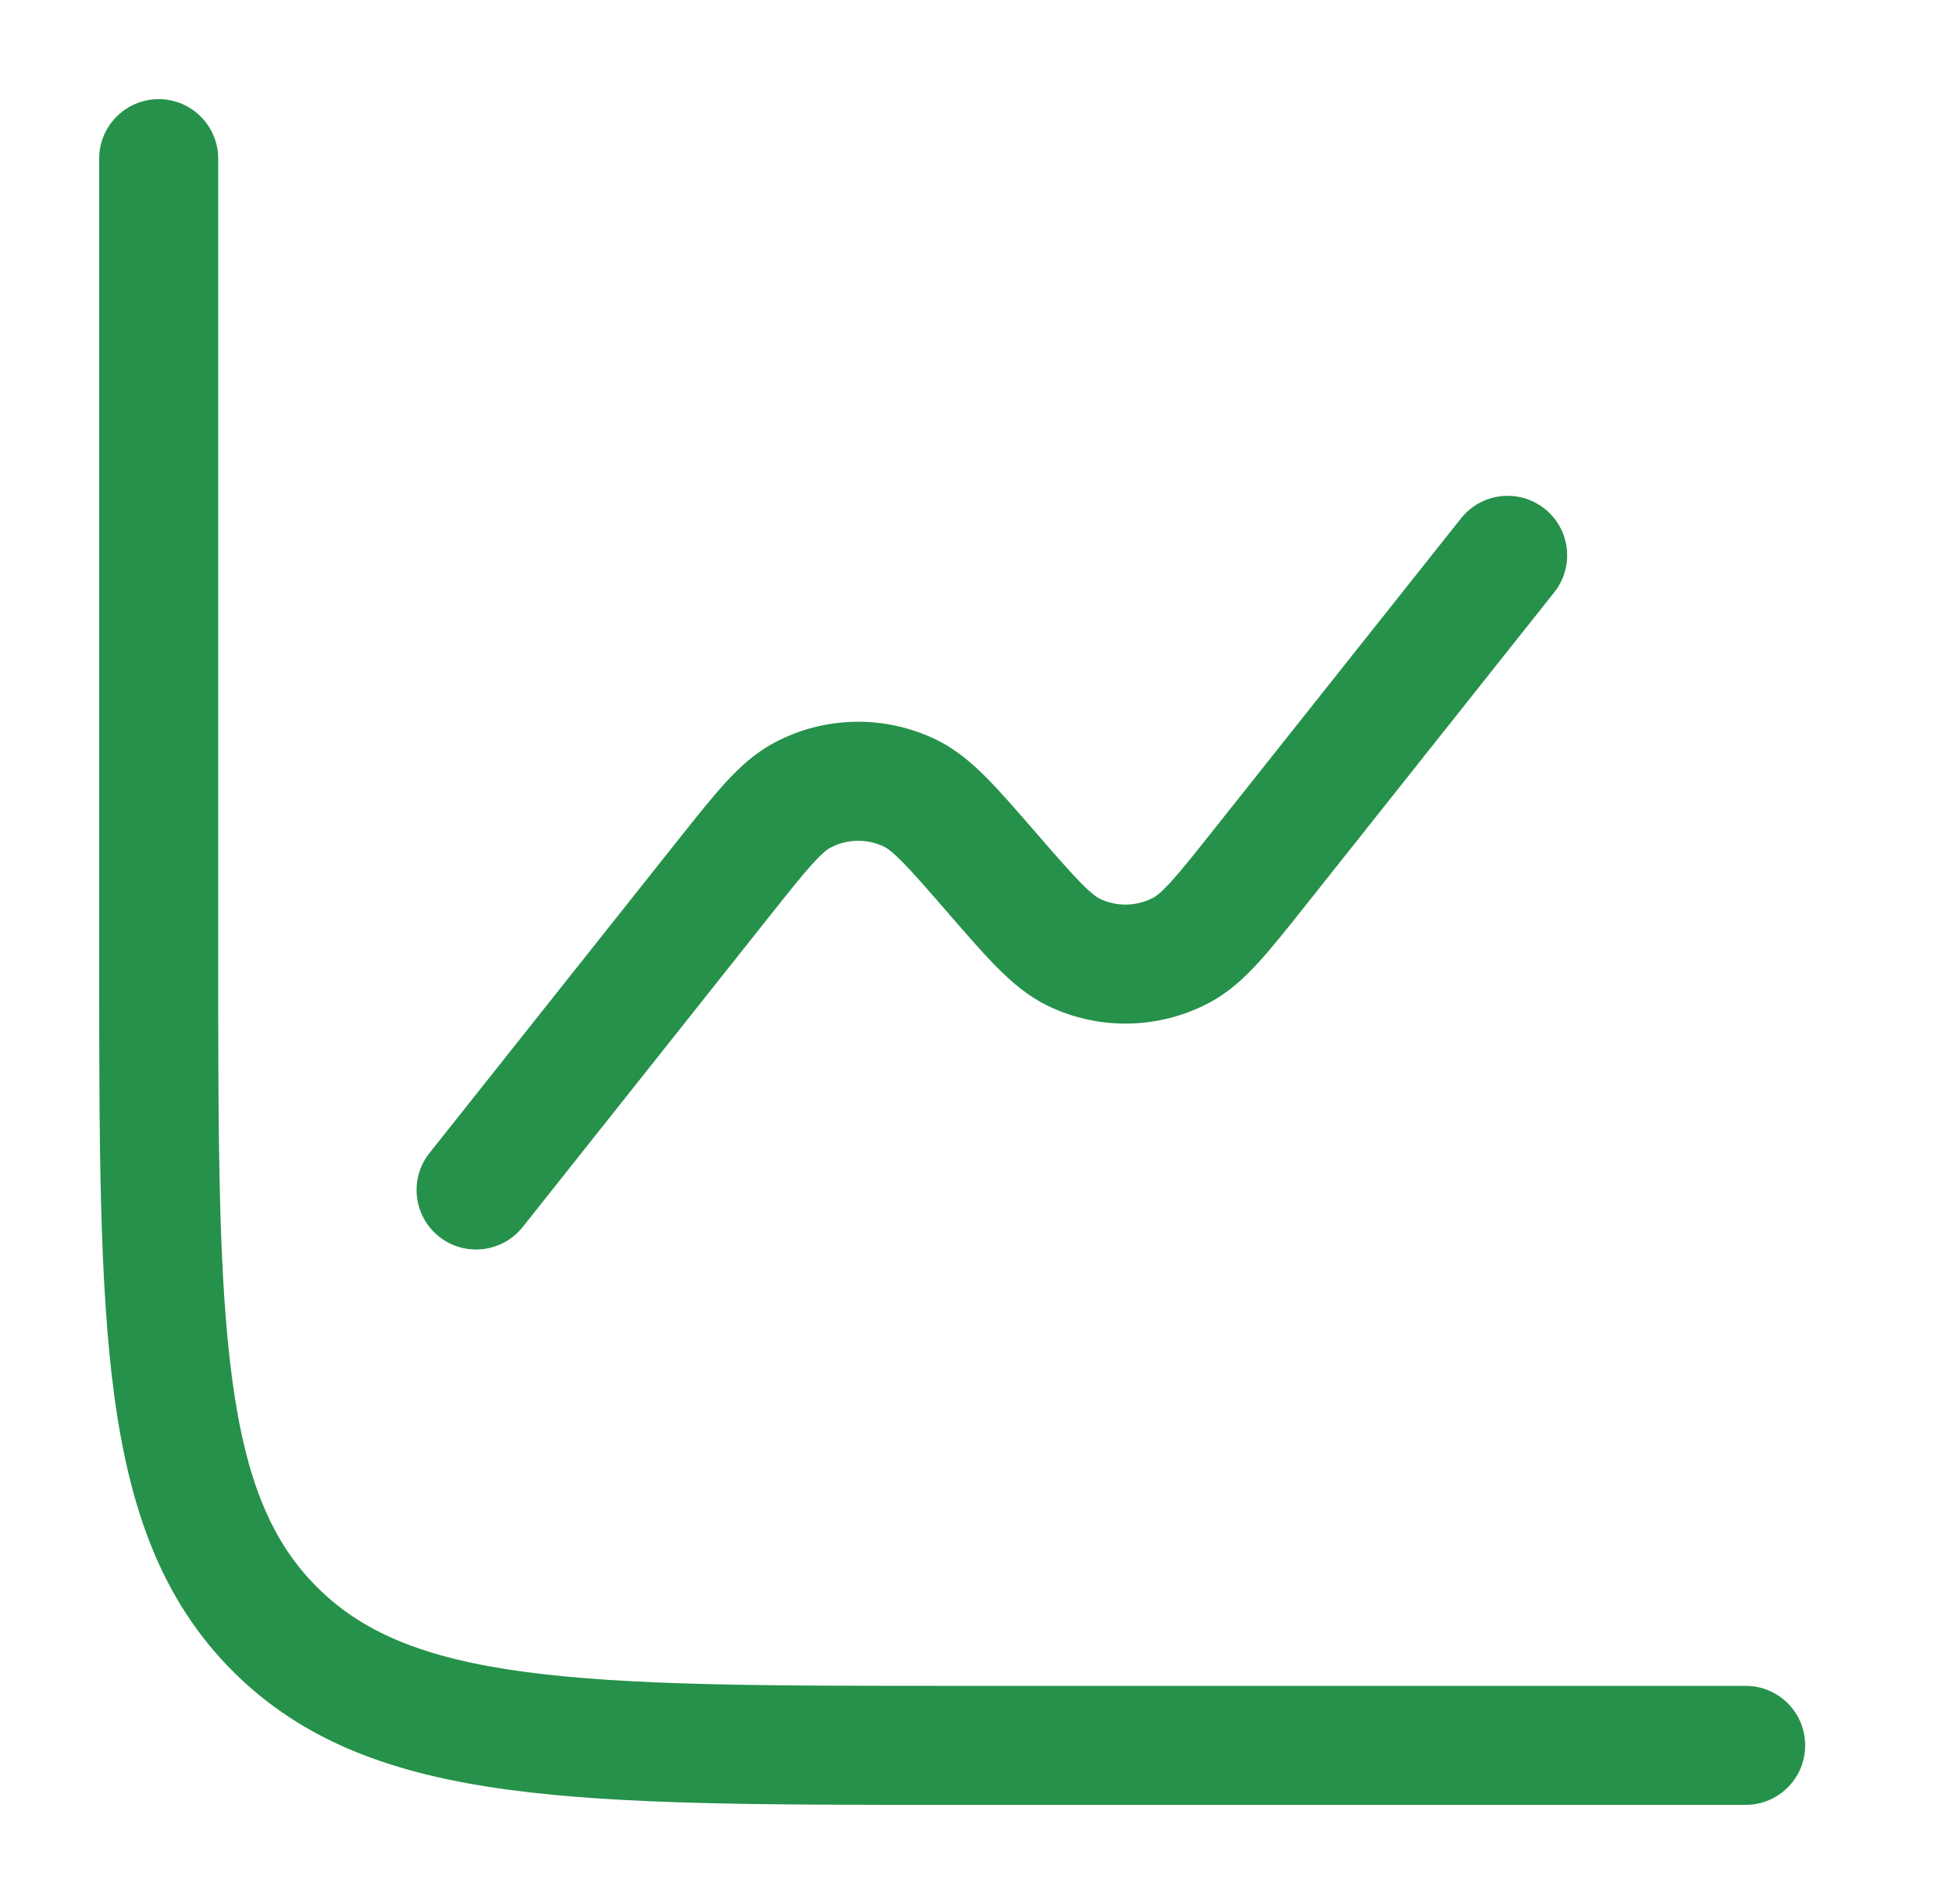 <svg width="41" height="40" viewBox="0 0 41 40" fill="none" xmlns="http://www.w3.org/2000/svg">
<g clip-path="url(#clip0_1620_623)">
<path d="M4.583 3.333C4.583 2.643 4.023 2.083 3.333 2.083C2.643 2.083 2.083 2.643 2.083 3.333V20.096C2.083 23.943 2.083 26.958 2.399 29.311C2.723 31.718 3.399 33.618 4.89 35.11C6.381 36.601 8.281 37.277 10.689 37.6C13.042 37.917 16.057 37.917 19.904 37.917H36.666C37.357 37.917 37.916 37.357 37.916 36.667C37.916 35.976 37.357 35.417 36.666 35.417H20C16.036 35.417 13.189 35.414 11.022 35.123C8.892 34.836 7.607 34.291 6.658 33.342C5.708 32.393 5.163 31.108 4.877 28.977C4.586 26.811 4.583 23.964 4.583 20V3.333Z" fill="#26914A"/>
<path d="M32.645 12.444C33.075 11.903 32.985 11.117 32.444 10.688C31.903 10.258 31.117 10.349 30.688 10.889L25.491 17.433C25.082 17.948 24.814 18.285 24.593 18.527C24.377 18.764 24.276 18.831 24.23 18.856C23.878 19.044 23.459 19.053 23.099 18.881C23.052 18.858 22.948 18.795 22.722 18.568C22.491 18.335 22.208 18.011 21.777 17.514L21.75 17.483C21.354 17.026 21.016 16.637 20.718 16.336C20.408 16.024 20.069 15.733 19.649 15.532C18.571 15.015 17.312 15.042 16.258 15.606C15.848 15.825 15.521 16.131 15.225 16.456C14.94 16.769 14.62 17.173 14.243 17.646L9.021 24.223C8.591 24.763 8.682 25.55 9.222 25.979C9.763 26.408 10.549 26.318 10.979 25.777L16.175 19.233C16.584 18.719 16.852 18.382 17.073 18.14C17.289 17.902 17.391 17.835 17.437 17.811C17.788 17.623 18.208 17.614 18.567 17.786C18.614 17.808 18.718 17.871 18.945 18.099C19.176 18.331 19.458 18.656 19.889 19.152L19.916 19.184C20.312 19.64 20.651 20.03 20.949 20.33C21.259 20.642 21.598 20.933 22.018 21.135C23.095 21.652 24.354 21.624 25.408 21.061C25.819 20.841 26.145 20.536 26.441 20.211C26.726 19.898 27.047 19.494 27.423 19.02L32.645 12.444Z" fill="#26914A"/>
</g>
<defs>
<clipPath id="clip0_1620_623">
<rect width="40" height="40" fill="white" transform="translate(0.5)"/>
</clipPath>
</defs>
</svg>
